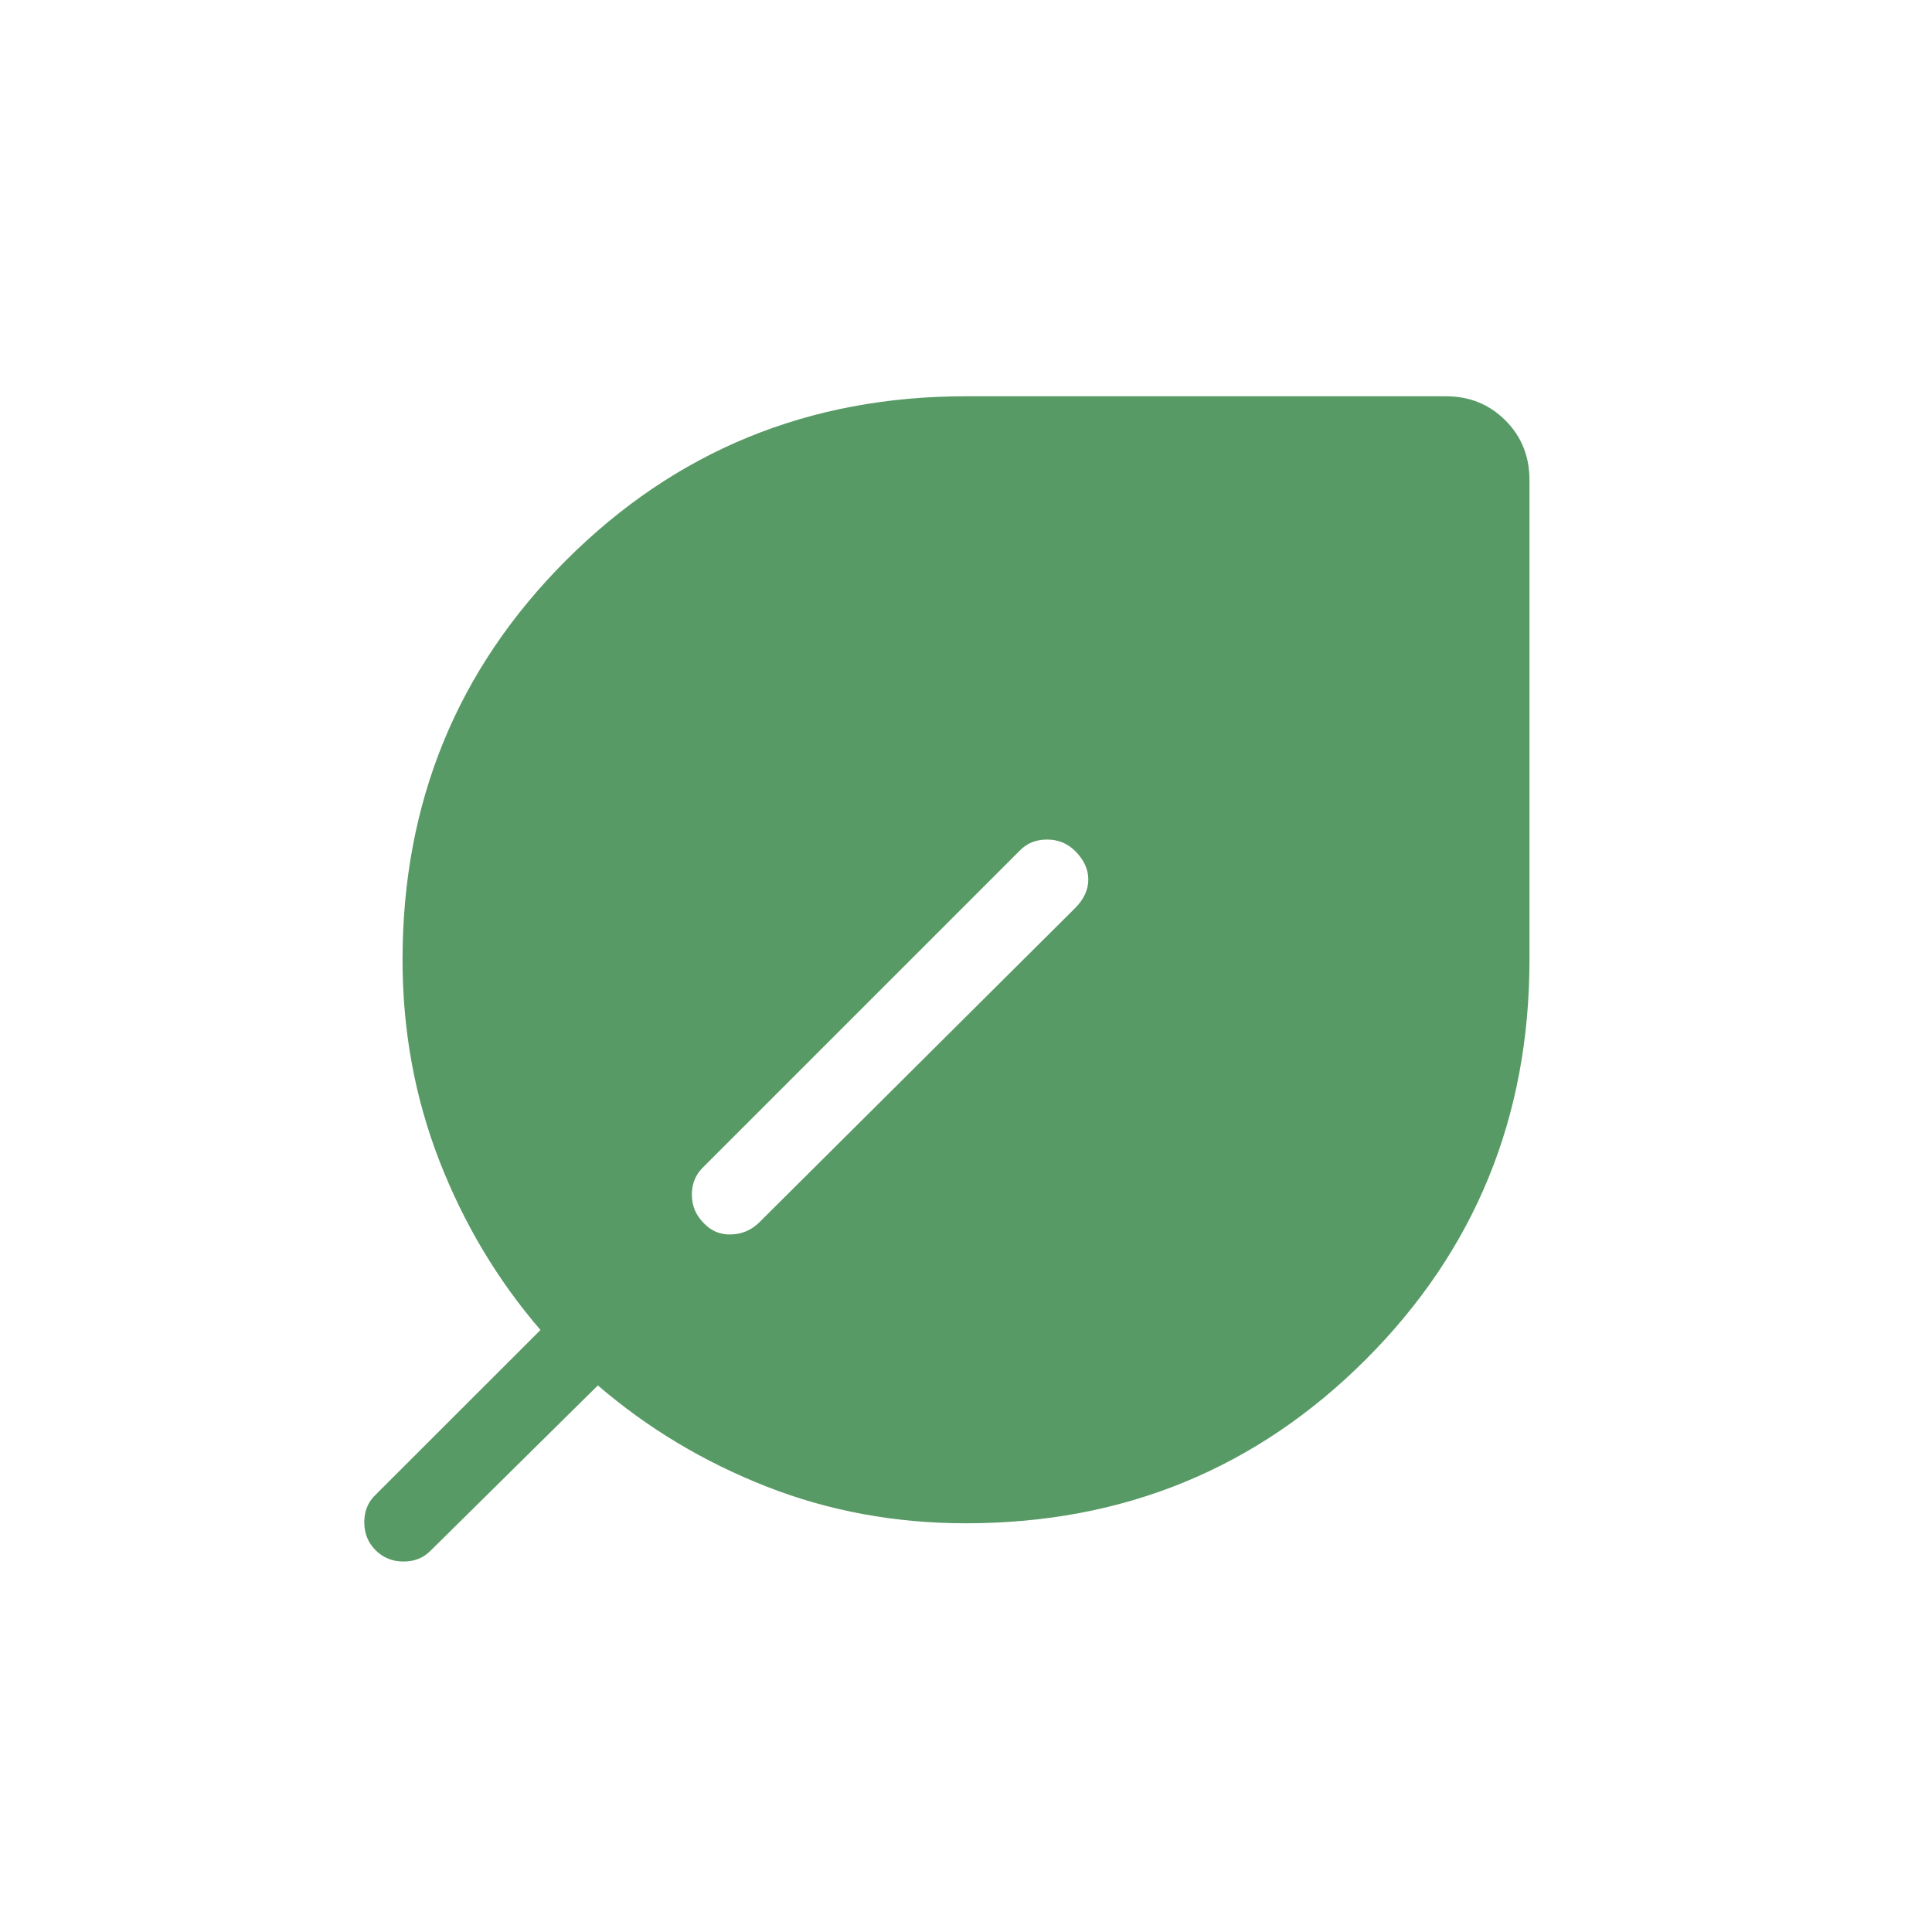 <svg width="20" height="20" viewBox="0 0 20 20" fill="none" xmlns="http://www.w3.org/2000/svg">
<path d="M3.888 16.048C3.81 15.97 3.771 15.874 3.771 15.758C3.771 15.643 3.81 15.548 3.887 15.475L5.595 13.768C5.15 13.251 4.801 12.667 4.547 12.013C4.294 11.36 4.167 10.668 4.167 9.936C4.167 8.307 4.732 6.928 5.862 5.798C6.993 4.668 8.372 4.102 10 4.102H14.968C15.213 4.102 15.418 4.186 15.584 4.352C15.75 4.518 15.833 4.724 15.833 4.968V9.936C15.833 11.564 15.268 12.944 14.138 14.074C13.007 15.204 11.628 15.769 10 15.769C9.268 15.769 8.579 15.642 7.933 15.388C7.287 15.134 6.706 14.786 6.189 14.342L4.462 16.048C4.387 16.126 4.292 16.165 4.177 16.165C4.062 16.165 3.967 16.126 3.888 16.048ZM7.279 12.655C7.357 12.741 7.453 12.783 7.567 12.779C7.68 12.776 7.777 12.735 7.857 12.657L11.128 9.402C11.22 9.31 11.266 9.211 11.266 9.105C11.266 8.999 11.221 8.901 11.132 8.812C11.052 8.731 10.954 8.691 10.839 8.691C10.723 8.691 10.629 8.73 10.555 8.807L7.279 12.083C7.201 12.159 7.162 12.253 7.162 12.366C7.162 12.479 7.201 12.575 7.279 12.655Z" fill="#589A65"/>
</svg>
